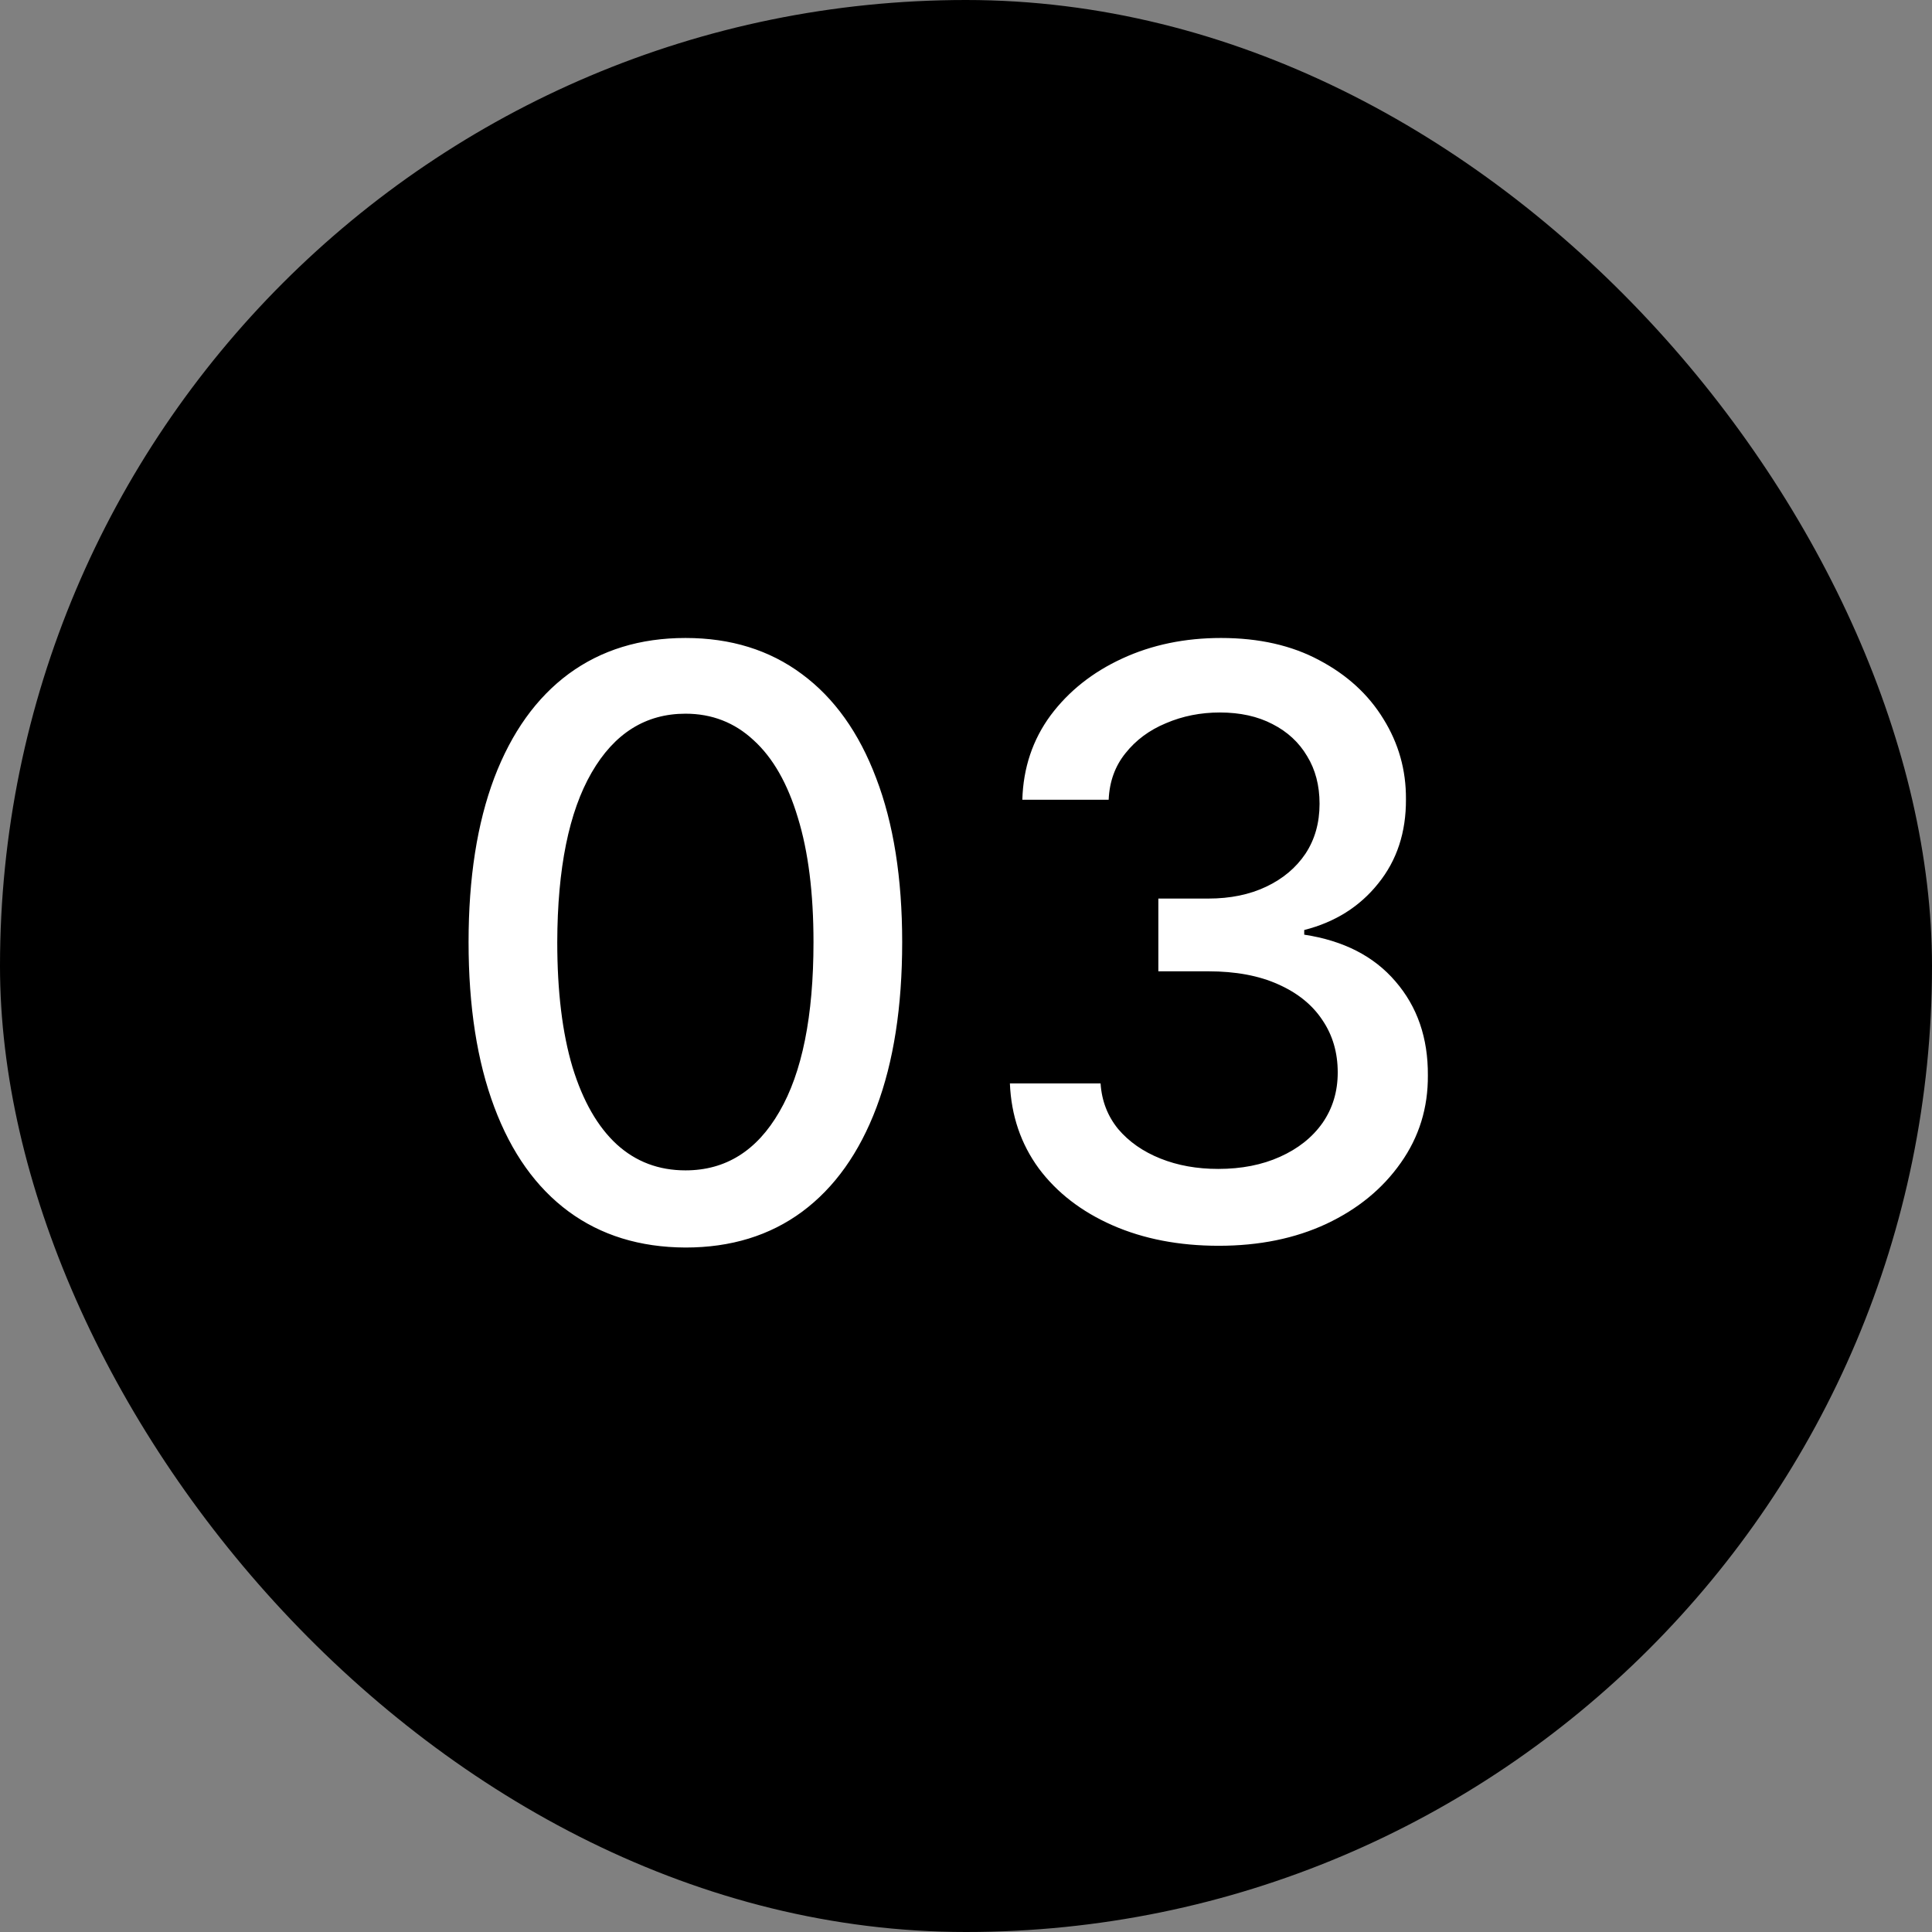 <?xml version="1.0" encoding="UTF-8"?> <svg xmlns="http://www.w3.org/2000/svg" width="32" height="32" viewBox="0 0 32 32" fill="none"><rect x="0" y="0" width="32" height="32" fill="#808080" stroke="none"/><rect width="32" height="32" rx="16" fill="black"></rect><path d="M11.354 20.663C10.598 20.66 9.952 20.46 9.416 20.065C8.88 19.669 8.47 19.093 8.187 18.337C7.903 17.581 7.761 16.671 7.761 15.605C7.761 14.543 7.903 13.636 8.187 12.883C8.474 12.13 8.885 11.556 9.421 11.16C9.96 10.765 10.604 10.567 11.354 10.567C12.104 10.567 12.746 10.766 13.282 11.165C13.818 11.561 14.228 12.135 14.512 12.888C14.799 13.637 14.943 14.543 14.943 15.605C14.943 16.674 14.801 17.586 14.517 18.342C14.233 19.095 13.823 19.671 13.287 20.069C12.751 20.465 12.107 20.663 11.354 20.663ZM11.354 19.385C12.018 19.385 12.536 19.061 12.909 18.414C13.286 17.766 13.474 16.83 13.474 15.605C13.474 14.792 13.388 14.104 13.215 13.543C13.046 12.979 12.802 12.551 12.483 12.261C12.168 11.967 11.791 11.821 11.354 11.821C10.694 11.821 10.175 12.146 9.799 12.797C9.423 13.447 9.233 14.384 9.23 15.605C9.23 16.422 9.314 17.112 9.483 17.677C9.655 18.238 9.9 18.664 10.215 18.954C10.531 19.242 10.911 19.385 11.354 19.385ZM20.186 20.634C19.529 20.634 18.942 20.521 18.425 20.294C17.912 20.068 17.505 19.754 17.205 19.352C16.909 18.947 16.749 18.478 16.727 17.945H18.229C18.248 18.235 18.346 18.487 18.521 18.701C18.7 18.912 18.933 19.074 19.22 19.189C19.507 19.304 19.826 19.361 20.177 19.361C20.563 19.361 20.904 19.294 21.201 19.16C21.5 19.026 21.735 18.84 21.904 18.601C22.073 18.358 22.157 18.079 22.157 17.763C22.157 17.435 22.073 17.146 21.904 16.897C21.738 16.645 21.494 16.447 21.172 16.304C20.853 16.16 20.467 16.088 20.014 16.088H19.186V14.883H20.014C20.378 14.883 20.697 14.817 20.971 14.687C21.248 14.556 21.465 14.374 21.622 14.141C21.778 13.905 21.856 13.629 21.856 13.313C21.856 13.01 21.787 12.747 21.65 12.524C21.516 12.297 21.325 12.12 21.076 11.993C20.831 11.865 20.54 11.801 20.205 11.801C19.886 11.801 19.588 11.86 19.311 11.979C19.036 12.093 18.813 12.259 18.641 12.476C18.468 12.69 18.376 12.947 18.363 13.246H16.933C16.948 12.717 17.105 12.251 17.401 11.849C17.701 11.447 18.097 11.133 18.588 10.907C19.079 10.68 19.625 10.567 20.224 10.567C20.853 10.567 21.395 10.69 21.851 10.935C22.311 11.178 22.665 11.502 22.913 11.907C23.165 12.312 23.29 12.755 23.287 13.237C23.29 13.786 23.137 14.251 22.827 14.634C22.521 15.017 22.113 15.274 21.602 15.404V15.481C22.253 15.58 22.757 15.838 23.114 16.256C23.475 16.674 23.654 17.192 23.65 17.811C23.654 18.35 23.504 18.833 23.201 19.261C22.901 19.688 22.491 20.025 21.971 20.27C21.451 20.513 20.856 20.634 20.186 20.634Z" fill="white"></path></svg> 